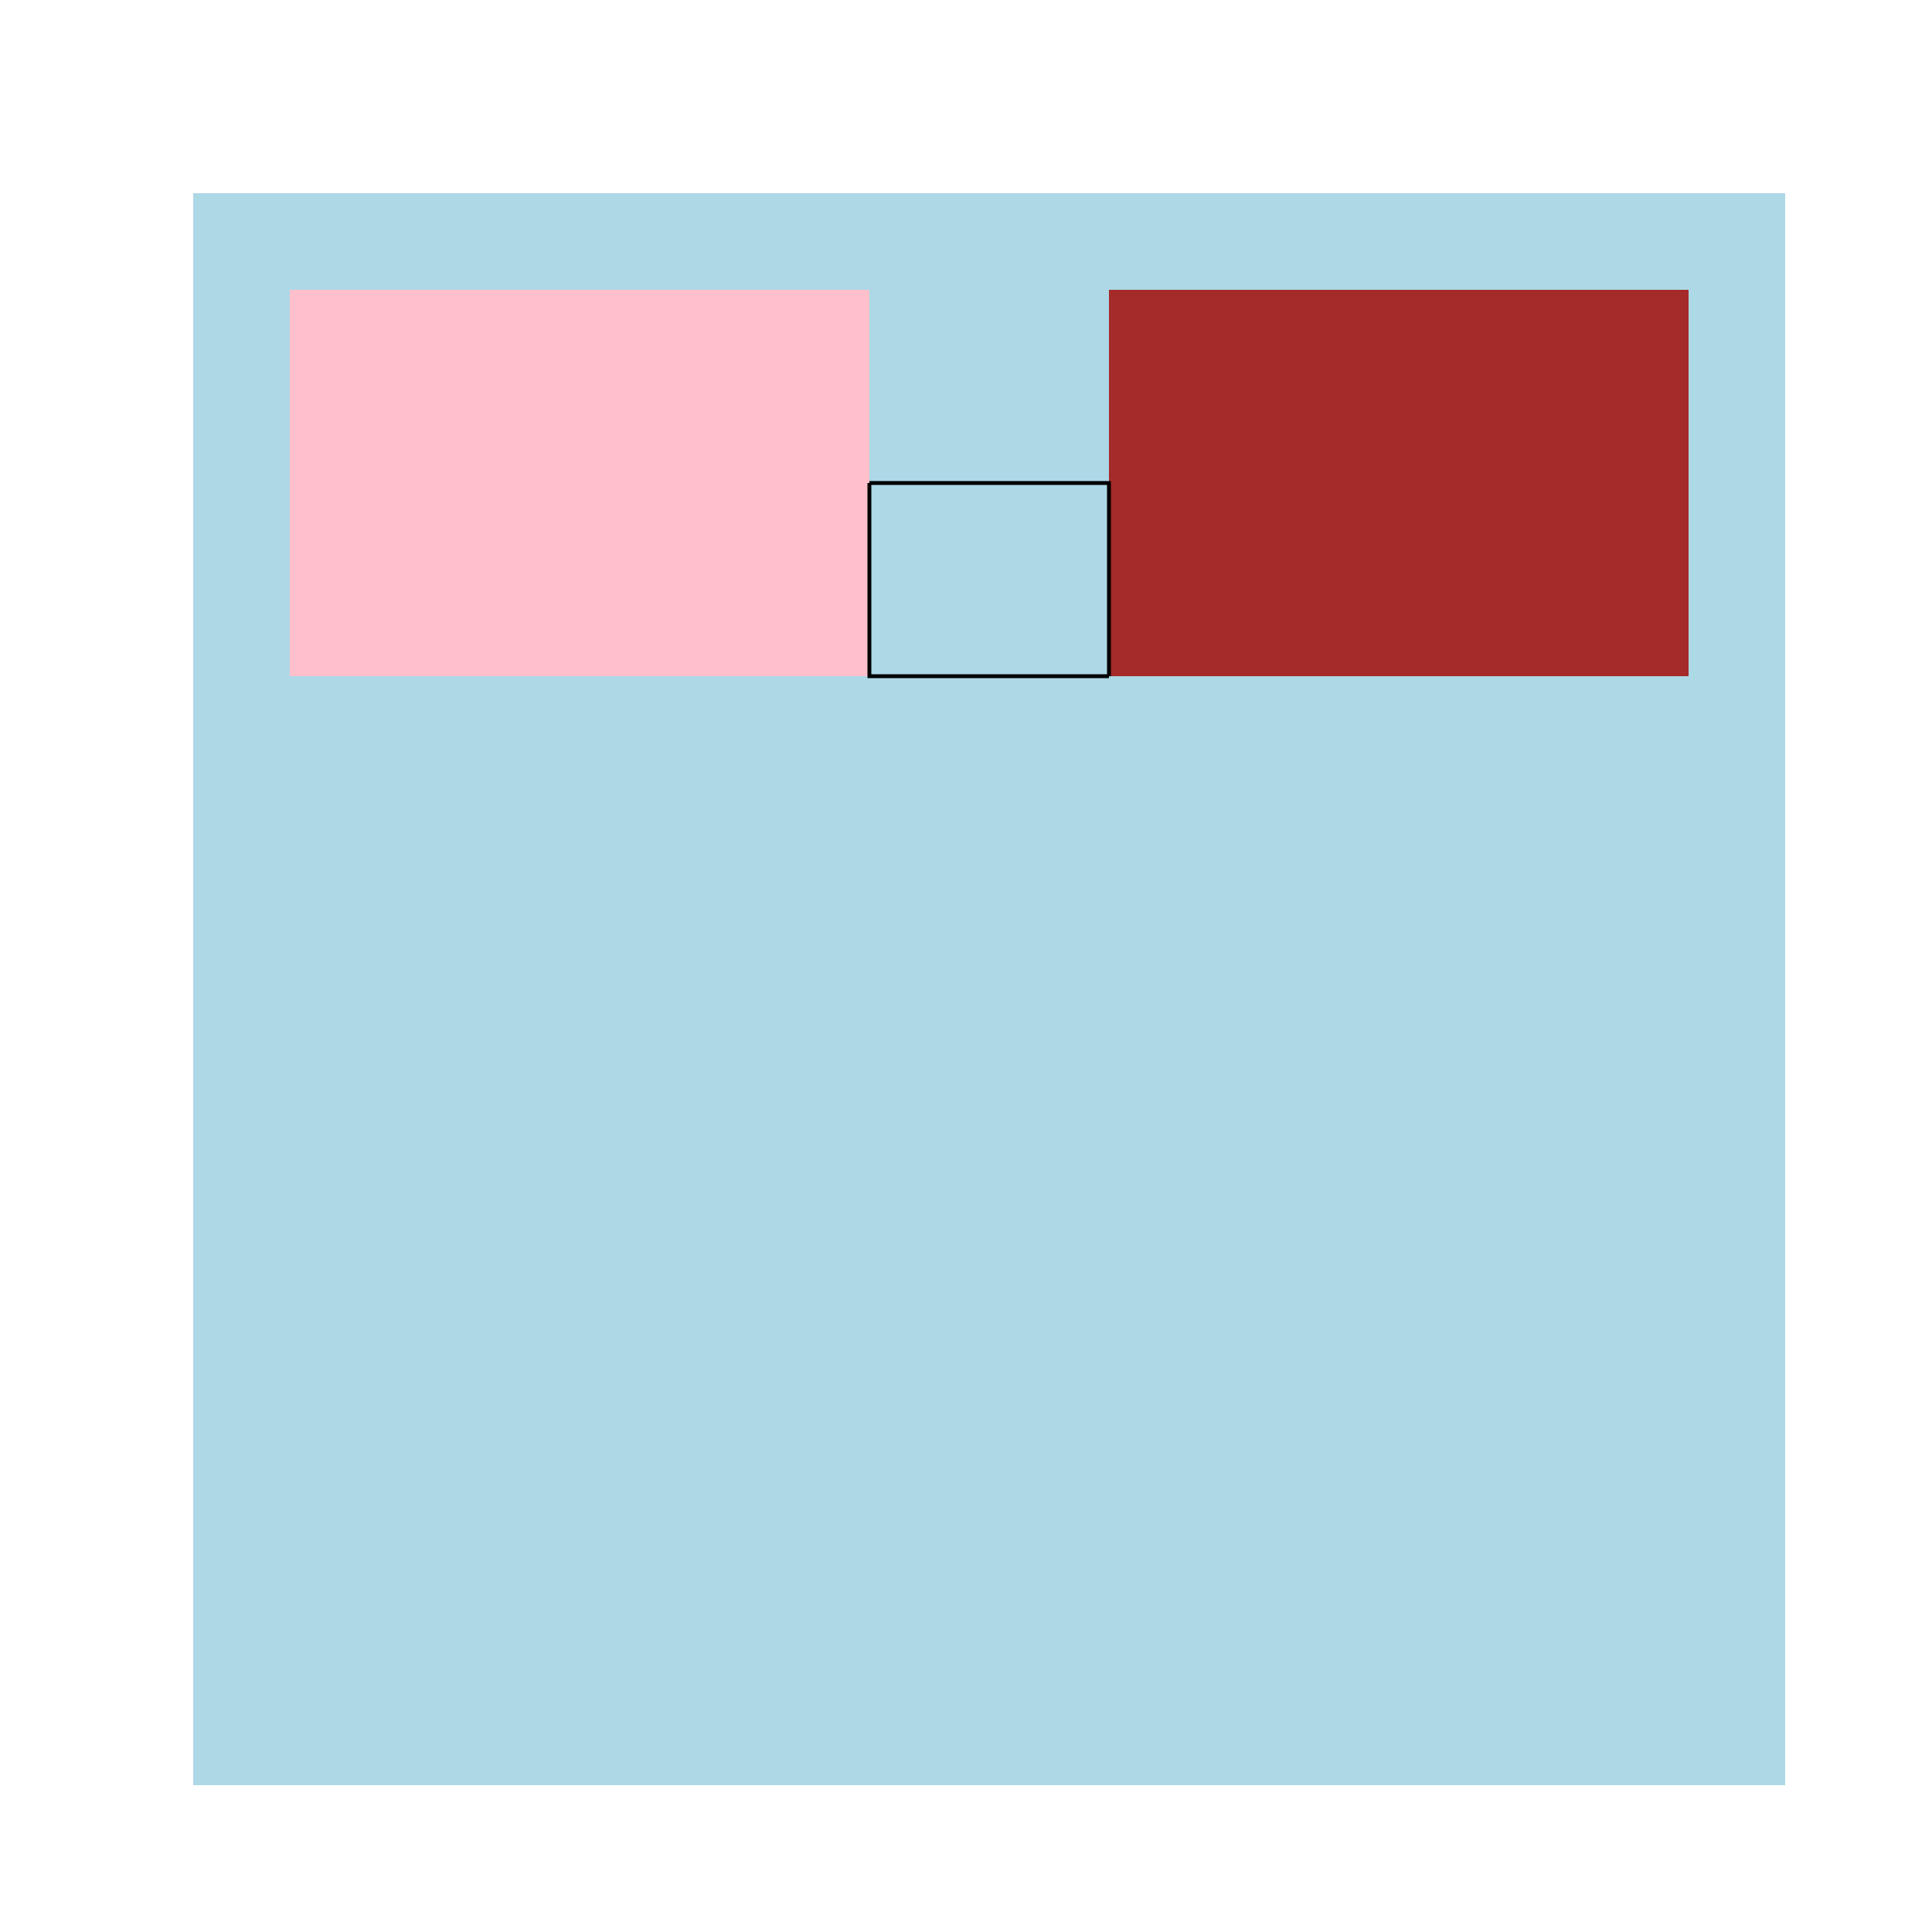 <!--

Generated by DrawGPT.
Free, open source, AI generated images in SVG, PNG, and HTML Canvas format.
https://drawgpt.ai

Created: 2024-02-03T07:01:20.852Z
Link: https://drawgpt.ai/prompt/160057/

-->
<svg xmlns="http://www.w3.org/2000/svg" xmlns:xlink="http://www.w3.org/1999/xlink" width="500" height="500"><defs/><g><rect fill="lightblue" stroke="none" x="50" y="50" width="412" height="412"/><rect fill="pink" stroke="none" x="75" y="75" width="150" height="100"/><rect fill="brown" stroke="none" x="287" y="75" width="150" height="100"/><path fill="none" stroke="#000000" paint-order="fill stroke markers" d=" M 225 125 L 287 125 L 287 175" stroke-miterlimit="10" stroke-dasharray=""/><path fill="none" stroke="#000000" paint-order="fill stroke markers" d=" M 225 125 L 225 175 L 287 175" stroke-miterlimit="10" stroke-dasharray=""/></g></svg>